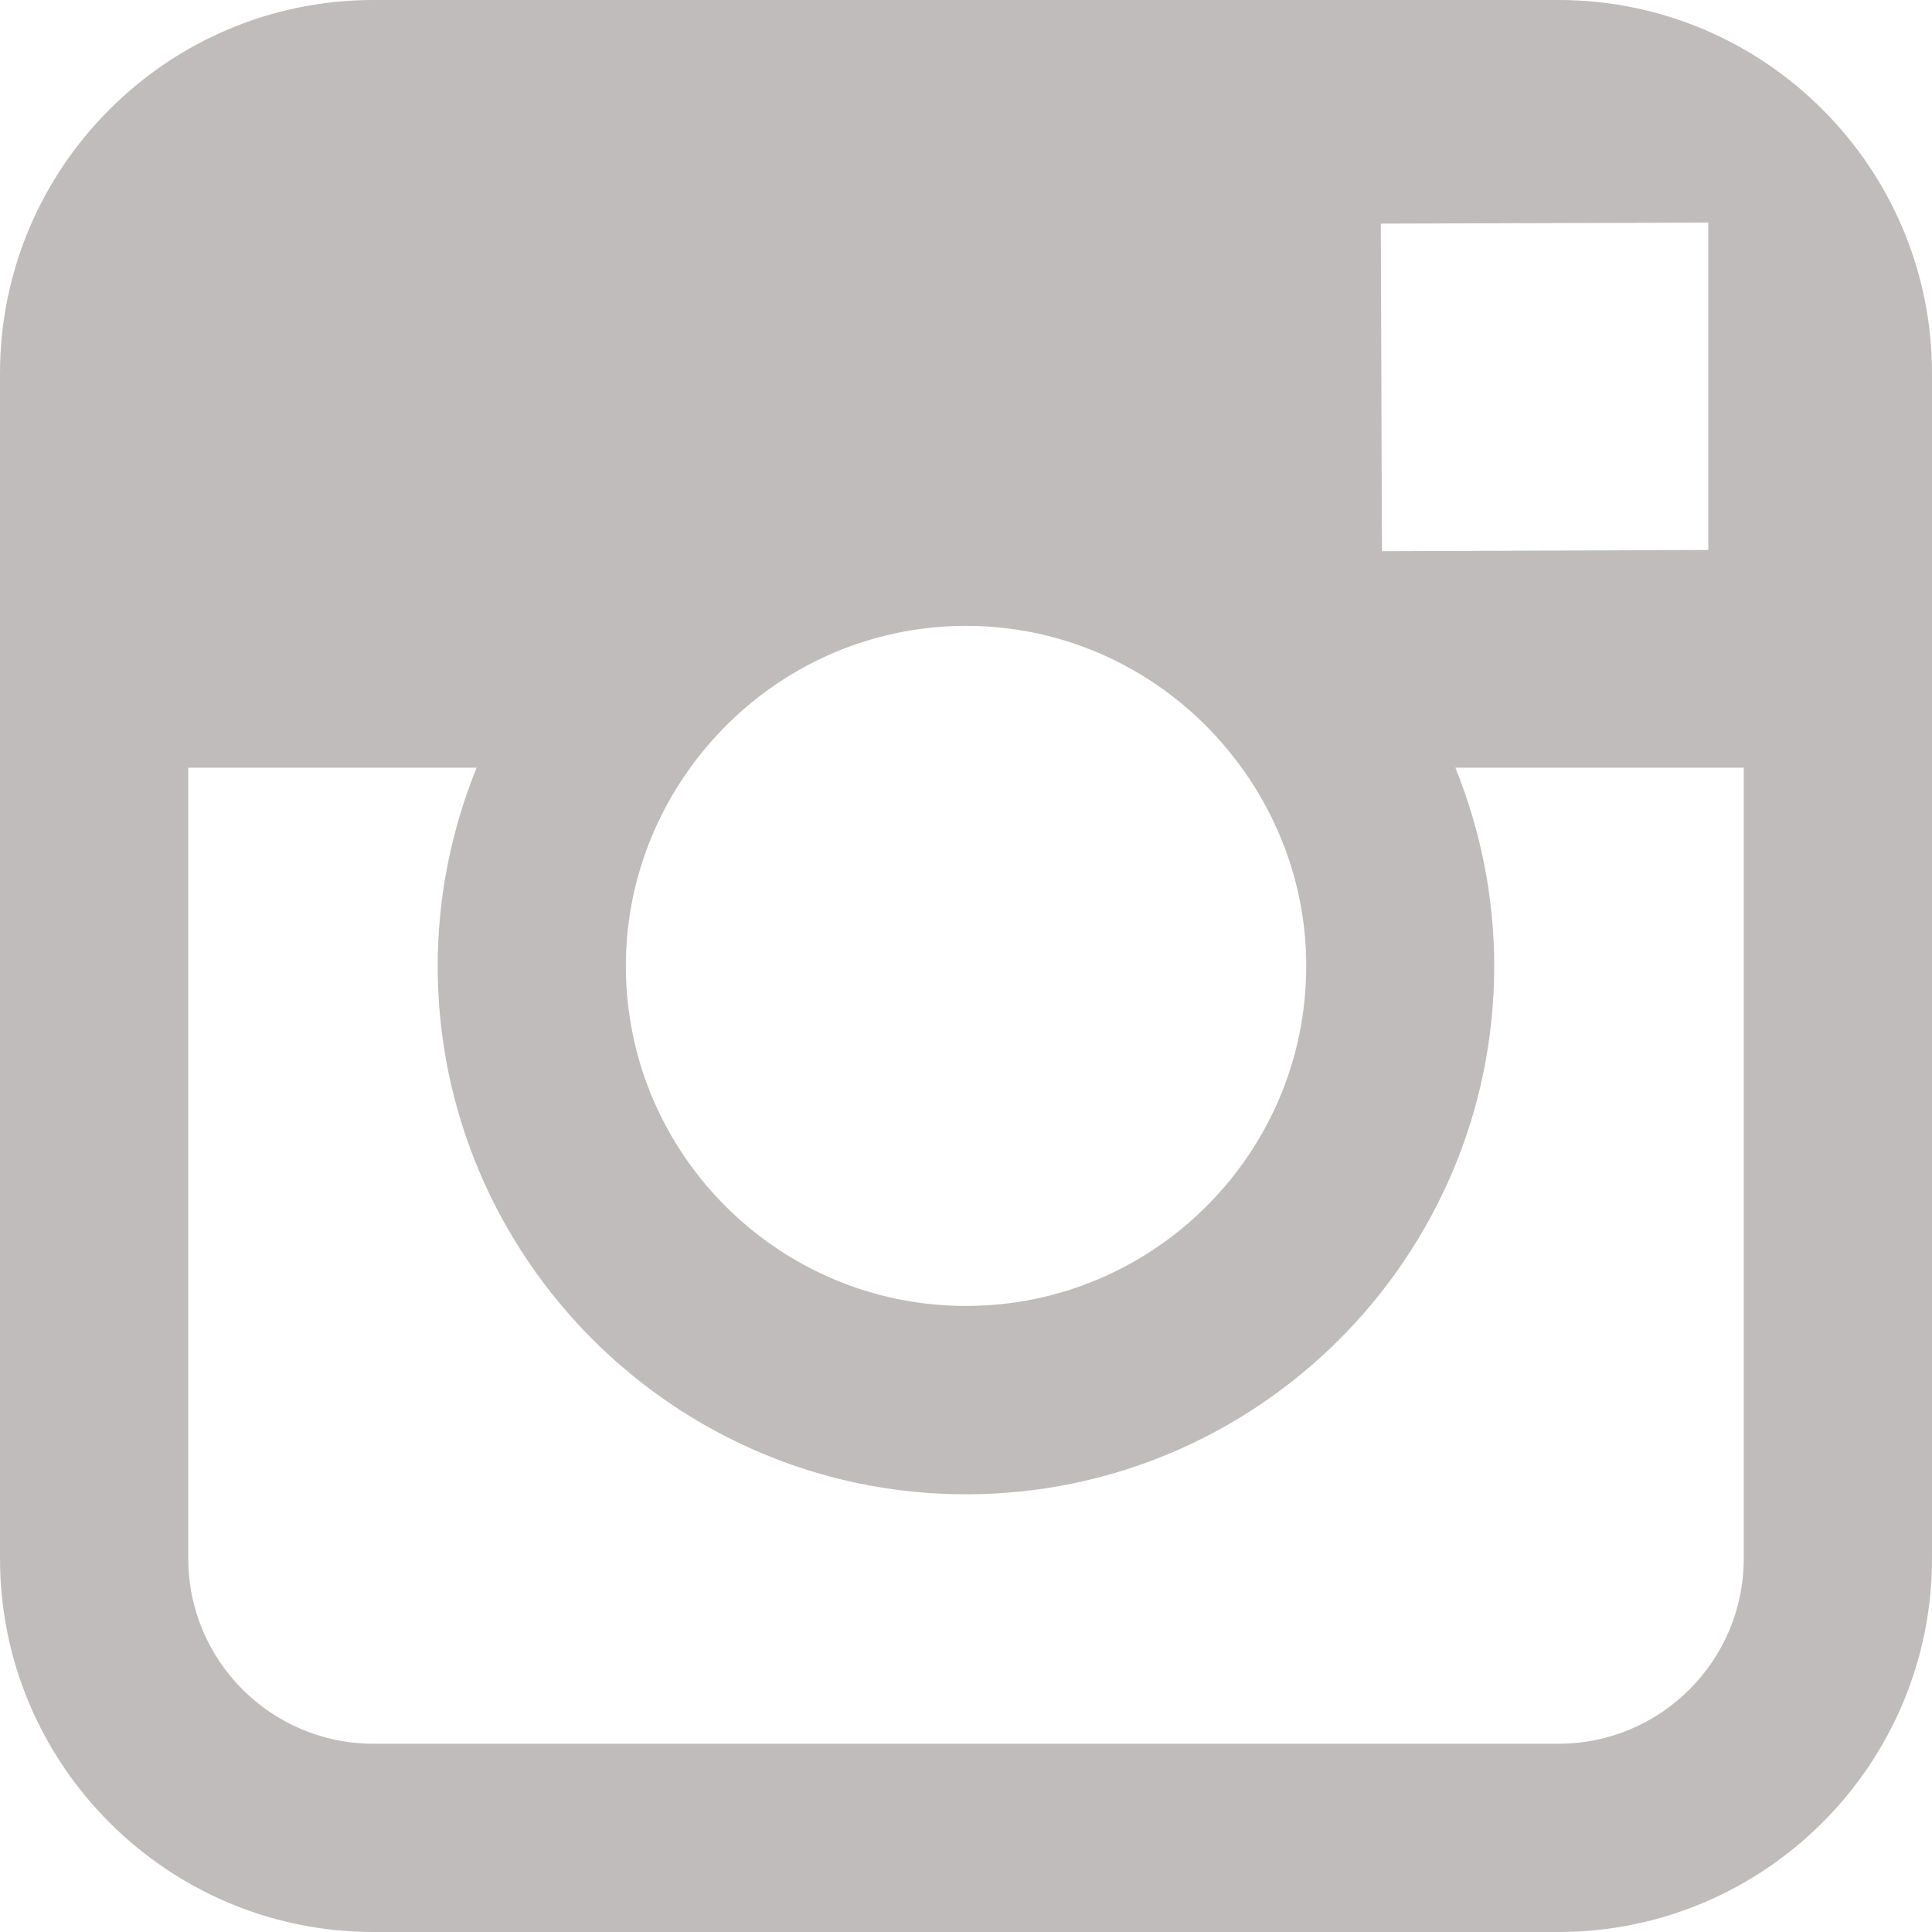 <?xml version="1.0" encoding="UTF-8"?>
<svg width="20px" height="20px" viewBox="0 0 20 20" version="1.1" xmlns="http://www.w3.org/2000/svg" xmlns:xlink="http://www.w3.org/1999/xlink">
    <!-- Generator: Sketch 53.2 (72643) - https://sketchapp.com -->
    <title>icon/social/instagram</title>
    <desc>Created with Sketch.</desc>
    <g id="icon/social/instagram" stroke="none" stroke-width="1" fill="none" fill-rule="evenodd">
        <path d="M18.051,16.135 C18.051,17.192 17.192,18.051 16.134,18.051 L3.865,18.051 C2.808,18.051 1.949,17.192 1.949,16.135 L1.949,7.947 L4.934,7.947 C4.677,8.582 4.531,9.274 4.531,10 C4.531,13.016 6.984,15.469 10,15.469 C13.016,15.469 15.468,13.016 15.468,10 C15.468,9.274 15.322,8.582 15.066,7.947 L18.051,7.947 L18.051,16.135 L18.051,16.135 Z M7.146,7.947 C7.785,7.06 8.825,6.479 10,6.479 C11.175,6.479 12.214,7.06 12.853,7.947 C13.271,8.525 13.522,9.233 13.522,10 C13.522,11.942 11.941,13.519 10,13.519 C8.058,13.519 6.479,11.942 6.479,10 C6.479,9.233 6.729,8.525 7.146,7.947 L7.146,7.947 Z M17.243,2.306 L17.684,2.304 L17.684,5.693 L14.306,5.706 L14.294,2.315 L17.243,2.306 L17.243,2.306 Z M16.134,0 L3.865,0 C1.734,0 0,1.733 0,3.865 L0,16.135 C0,18.267 1.734,20 3.865,20 L16.134,20 C18.265,20 20,18.267 20,16.135 L20,3.865 C20,1.733 18.265,0 16.134,0 L16.134,0 Z" id="Fill-32" fill="#C0BCBC"></path>
    </g>
</svg>